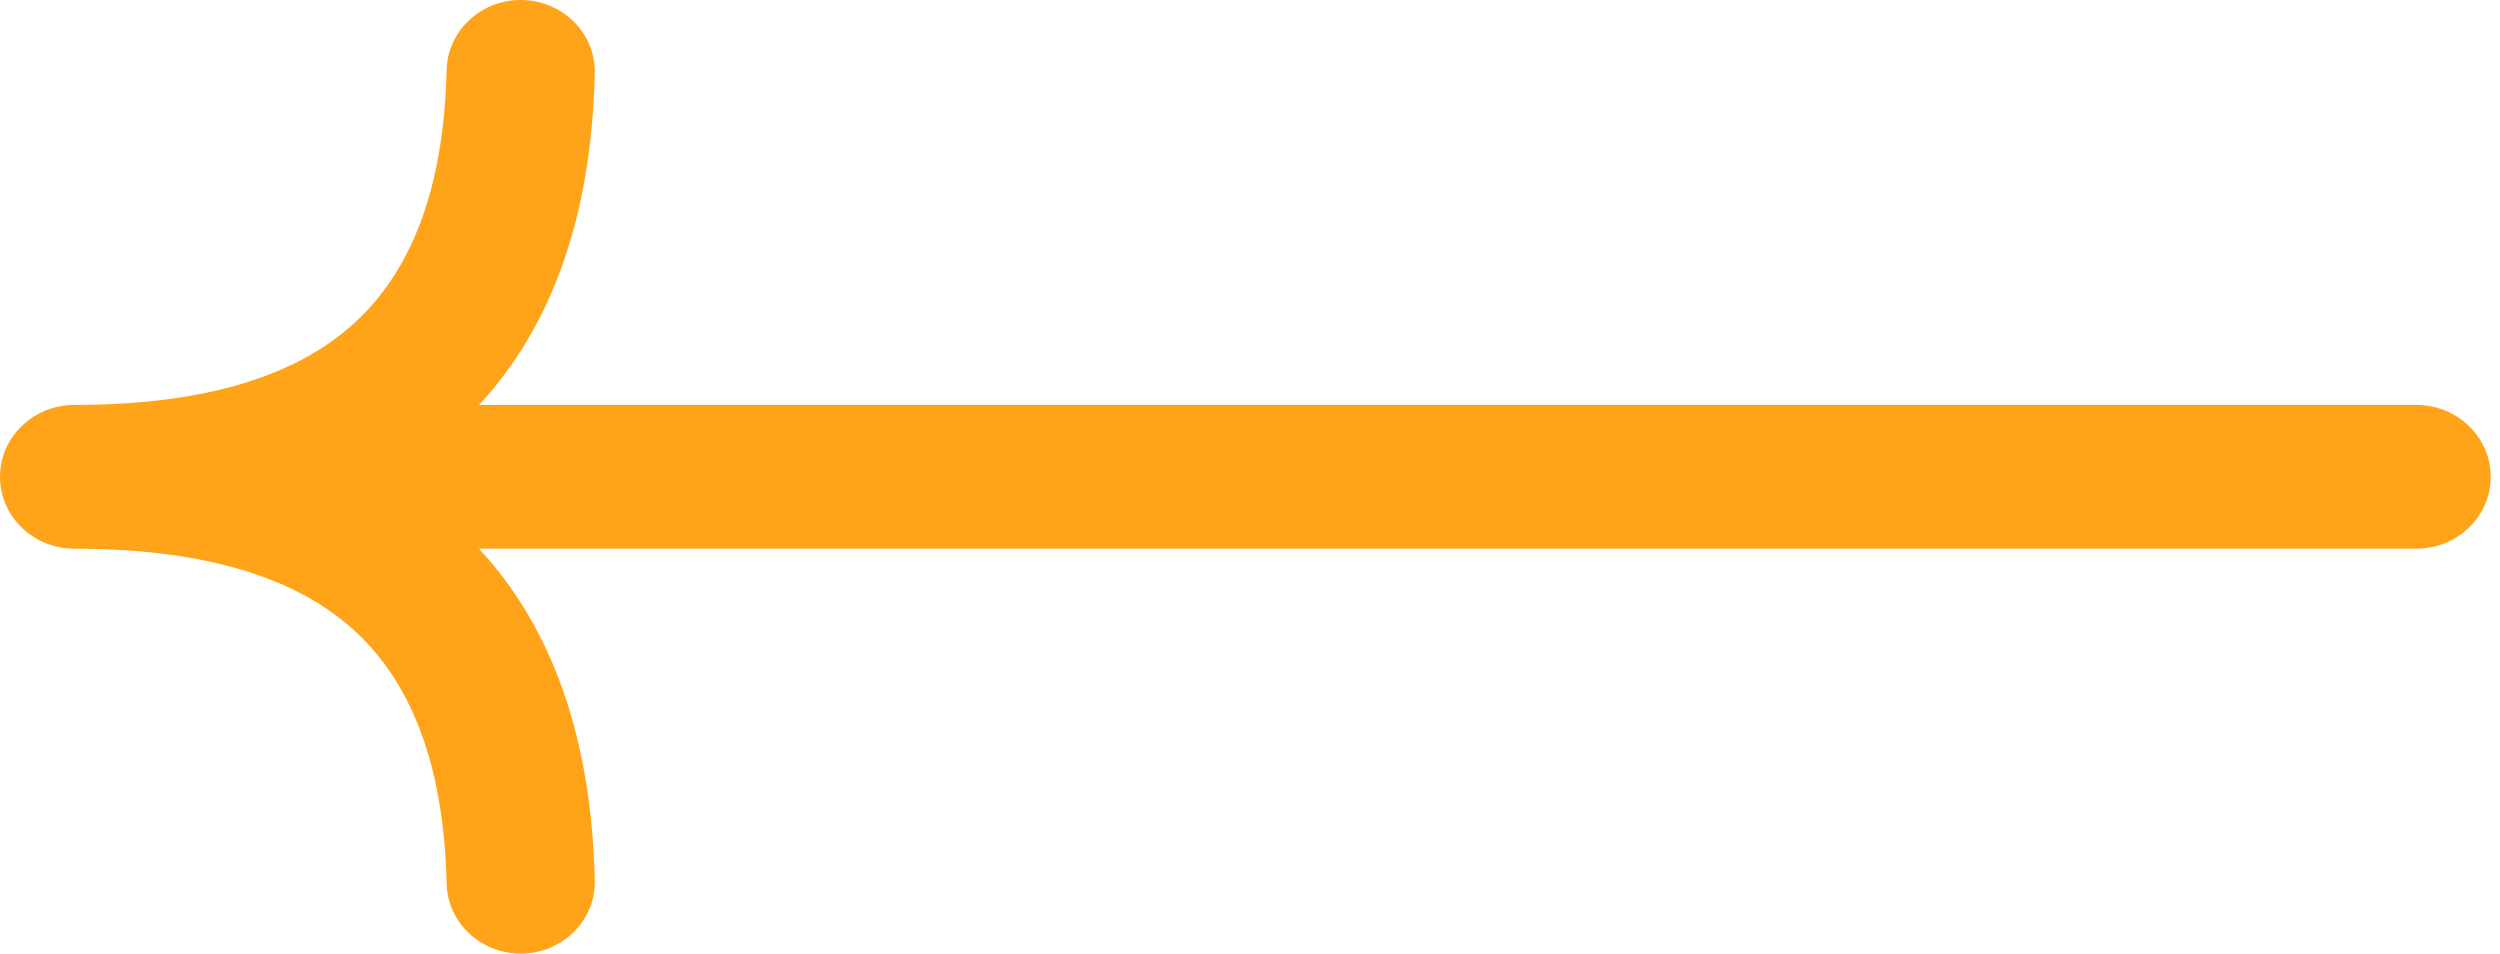 <?xml version="1.0" encoding="UTF-8"?> <svg xmlns="http://www.w3.org/2000/svg" width="97" height="37" viewBox="0 0 97 37" fill="none"> <path d="M23.078 2.833C23.109 1.299 21.847 0.031 20.26 0.001C18.673 -0.03 17.36 1.19 17.329 2.724C17.221 7.37 15.931 10.637 13.592 12.675C11.214 14.746 7.594 15.711 2.886 15.711C1.293 15.711 5.7263e-05 16.96 5.7263e-05 18.5C5.7263e-05 20.04 1.293 21.289 2.886 21.289C7.594 21.289 11.214 22.254 13.592 24.325C15.931 26.363 17.221 29.629 17.329 34.276C17.36 35.809 18.673 37.029 20.26 36.999C21.847 36.969 23.109 35.701 23.078 34.167C22.949 28.579 21.404 24.33 18.586 21.289H93.752C95.346 21.289 96.639 20.04 96.639 18.5C96.639 16.96 95.346 15.711 93.752 15.711H18.586C21.404 12.67 22.949 8.421 23.078 2.833Z" fill="#FFA319"></path> </svg> 